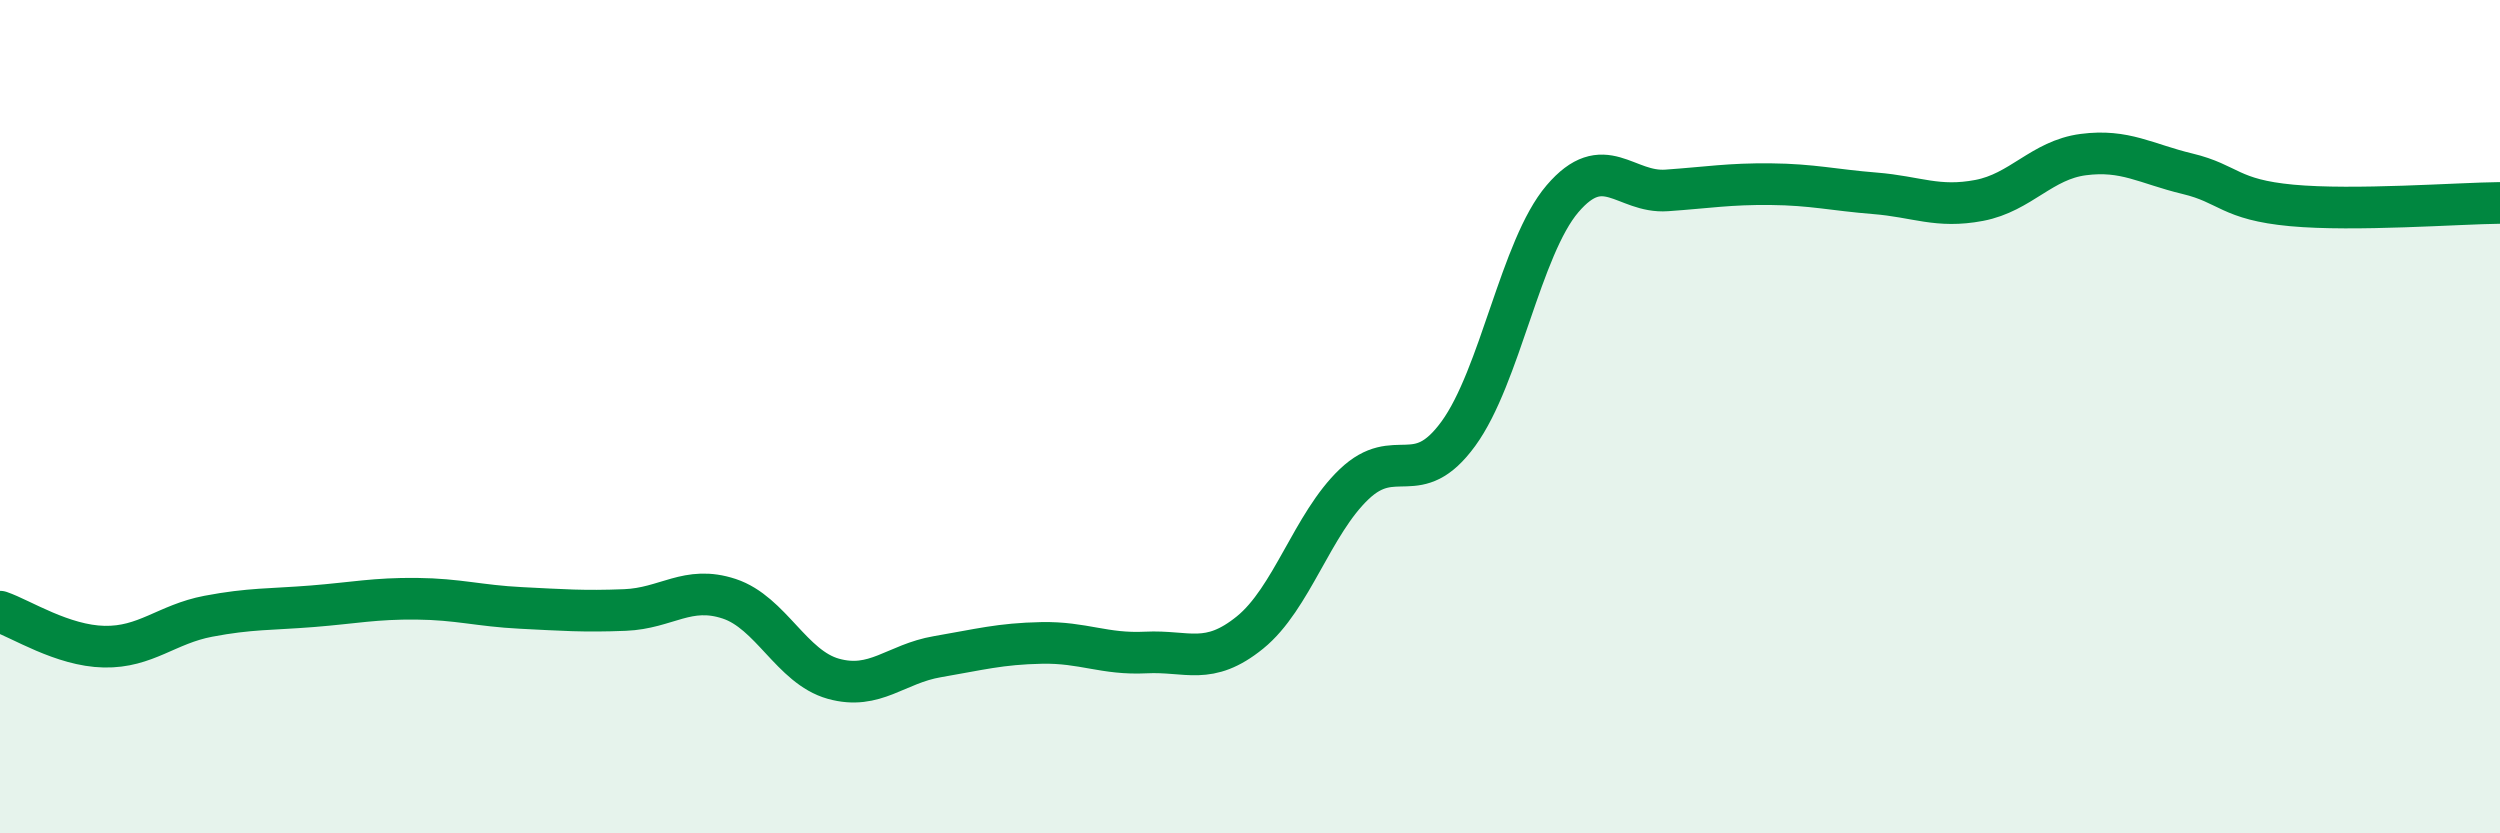 
    <svg width="60" height="20" viewBox="0 0 60 20" xmlns="http://www.w3.org/2000/svg">
      <path
        d="M 0,14.68 C 0.5,14.85 1.5,15.5 2.5,15.52 C 3.5,15.54 4,14.98 5,14.79 C 6,14.6 6.5,14.63 7.5,14.55 C 8.5,14.47 9,14.36 10,14.37 C 11,14.38 11.5,14.54 12.5,14.59 C 13.5,14.64 14,14.68 15,14.64 C 16,14.6 16.5,14.04 17.5,14.37 C 18.5,14.7 19,16.01 20,16.29 C 21,16.57 21.5,15.93 22.5,15.76 C 23.5,15.59 24,15.45 25,15.43 C 26,15.41 26.5,15.71 27.5,15.66 C 28.5,15.61 29,15.99 30,15.18 C 31,14.37 31.5,12.57 32.5,11.62 C 33.5,10.67 34,11.78 35,10.41 C 36,9.04 36.5,5.94 37.5,4.77 C 38.5,3.6 39,4.64 40,4.57 C 41,4.5 41.5,4.41 42.5,4.42 C 43.5,4.43 44,4.56 45,4.64 C 46,4.72 46.5,5 47.5,4.81 C 48.5,4.62 49,3.84 50,3.71 C 51,3.58 51.5,3.93 52.5,4.17 C 53.5,4.41 53.5,4.79 55,4.93 C 56.5,5.07 59,4.88 60,4.87L60 20L0 20Z"
        fill="#008740"
        opacity="0.1"
        stroke-linecap="round"
        stroke-linejoin="round"
      />
      <path
        d="M 0,14.68 C 0.5,14.85 1.5,15.5 2.5,15.52 C 3.5,15.54 4,14.98 5,14.79 C 6,14.6 6.5,14.63 7.5,14.55 C 8.5,14.47 9,14.36 10,14.37 C 11,14.38 11.5,14.54 12.5,14.59 C 13.5,14.64 14,14.68 15,14.64 C 16,14.6 16.5,14.04 17.5,14.37 C 18.5,14.7 19,16.01 20,16.29 C 21,16.57 21.5,15.93 22.5,15.76 C 23.5,15.59 24,15.45 25,15.43 C 26,15.41 26.5,15.71 27.5,15.66 C 28.5,15.61 29,15.99 30,15.18 C 31,14.37 31.5,12.57 32.5,11.62 C 33.5,10.67 34,11.78 35,10.41 C 36,9.04 36.5,5.94 37.5,4.77 C 38.5,3.6 39,4.64 40,4.57 C 41,4.5 41.5,4.41 42.5,4.42 C 43.5,4.43 44,4.56 45,4.64 C 46,4.72 46.5,5 47.5,4.81 C 48.5,4.62 49,3.84 50,3.71 C 51,3.58 51.5,3.93 52.5,4.17 C 53.5,4.41 53.5,4.79 55,4.93 C 56.5,5.07 59,4.88 60,4.87"
        stroke="#008740"
        stroke-width="1"
        fill="none"
        stroke-linecap="round"
        stroke-linejoin="round"
      />
    </svg>
  